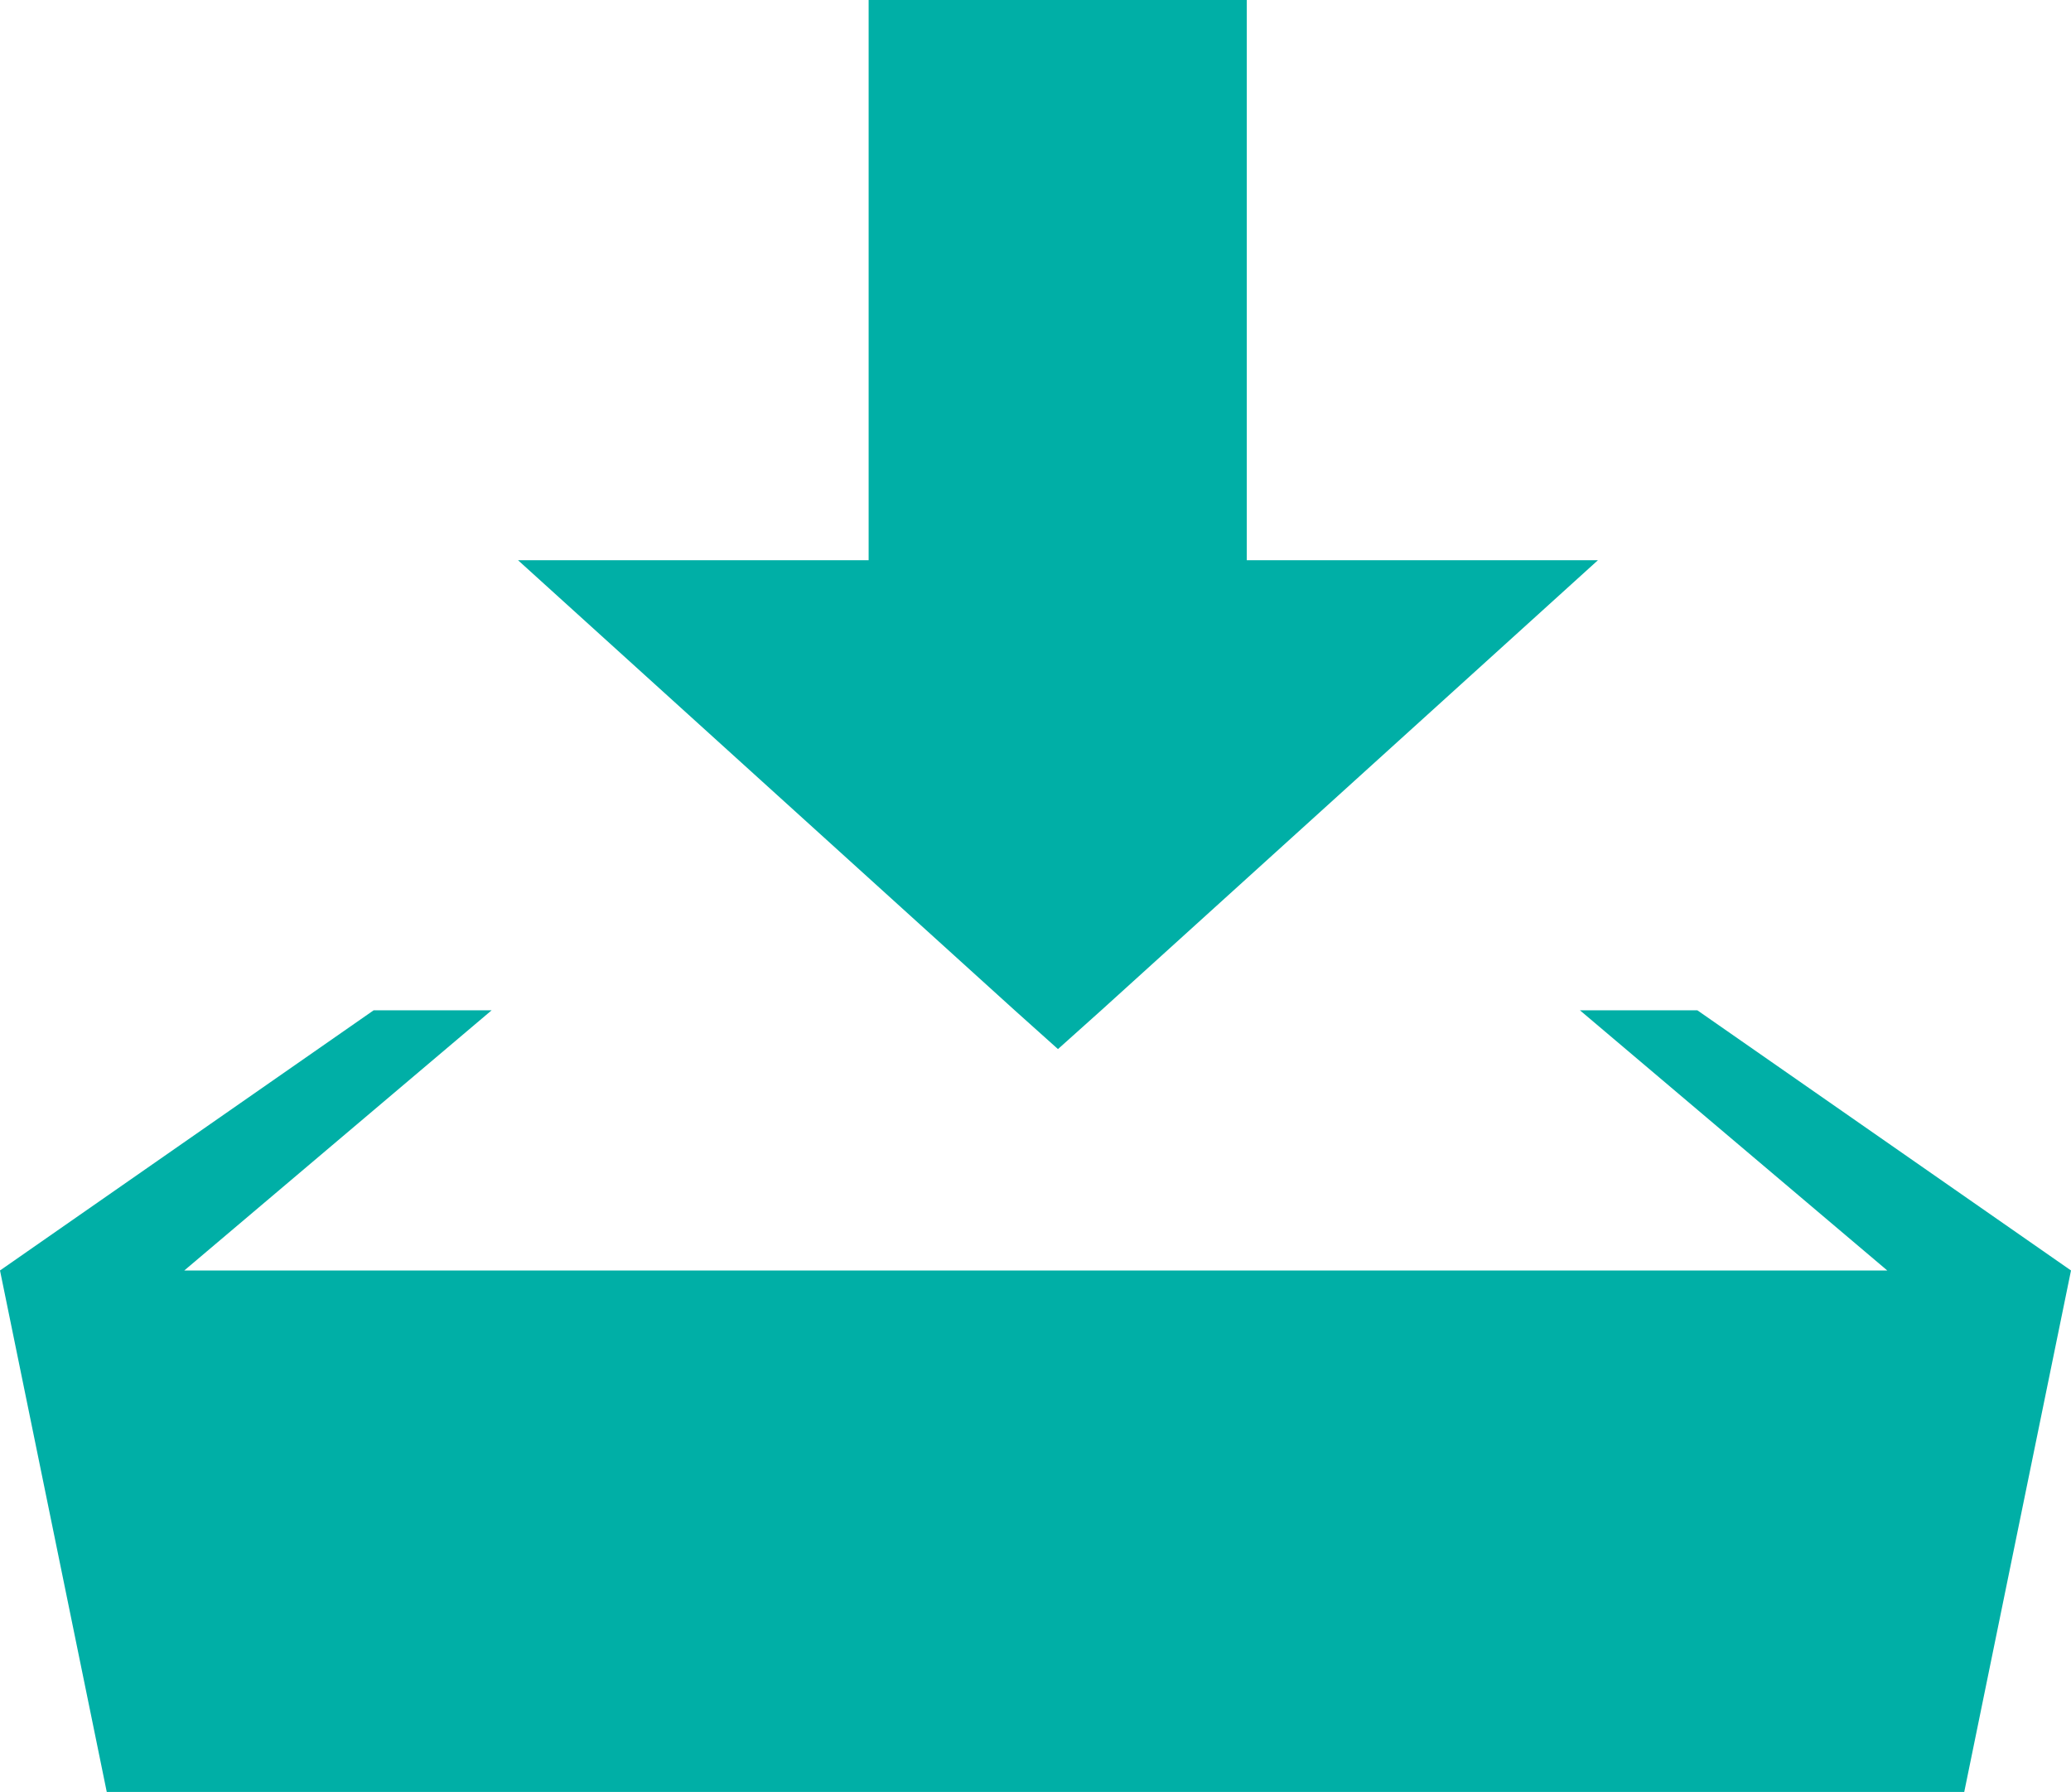 <?xml version="1.0" encoding="UTF-8"?>
<svg id="Layer_2" data-name="Layer 2" xmlns="http://www.w3.org/2000/svg" width="36.86" height="31.89" viewBox="0 0 36.86 31.89">
  <defs>
    <style>
      .cls-1 {
        fill: #00afa6;
        stroke-width: 0px;
      }
    </style>
  </defs>
  <g id="Layer_1-2" data-name="Layer 1">
    <g>
      <polygon class="cls-1" points="30.21 17.98 28.12 17.98 33.59 22.61 3.28 22.61 8.75 17.98 6.65 17.98 0 22.61 1.9 31.89 34.96 31.89 36.86 22.61 30.21 17.98"/>
      <polygon class="cls-1" points="19.6 17.98 28.44 9.97 22.19 9.97 22.19 0 15.46 0 15.46 9.97 9.22 9.97 18.06 17.98 18.83 18.67 19.6 17.98"/>
    </g>
  </g>
</svg>